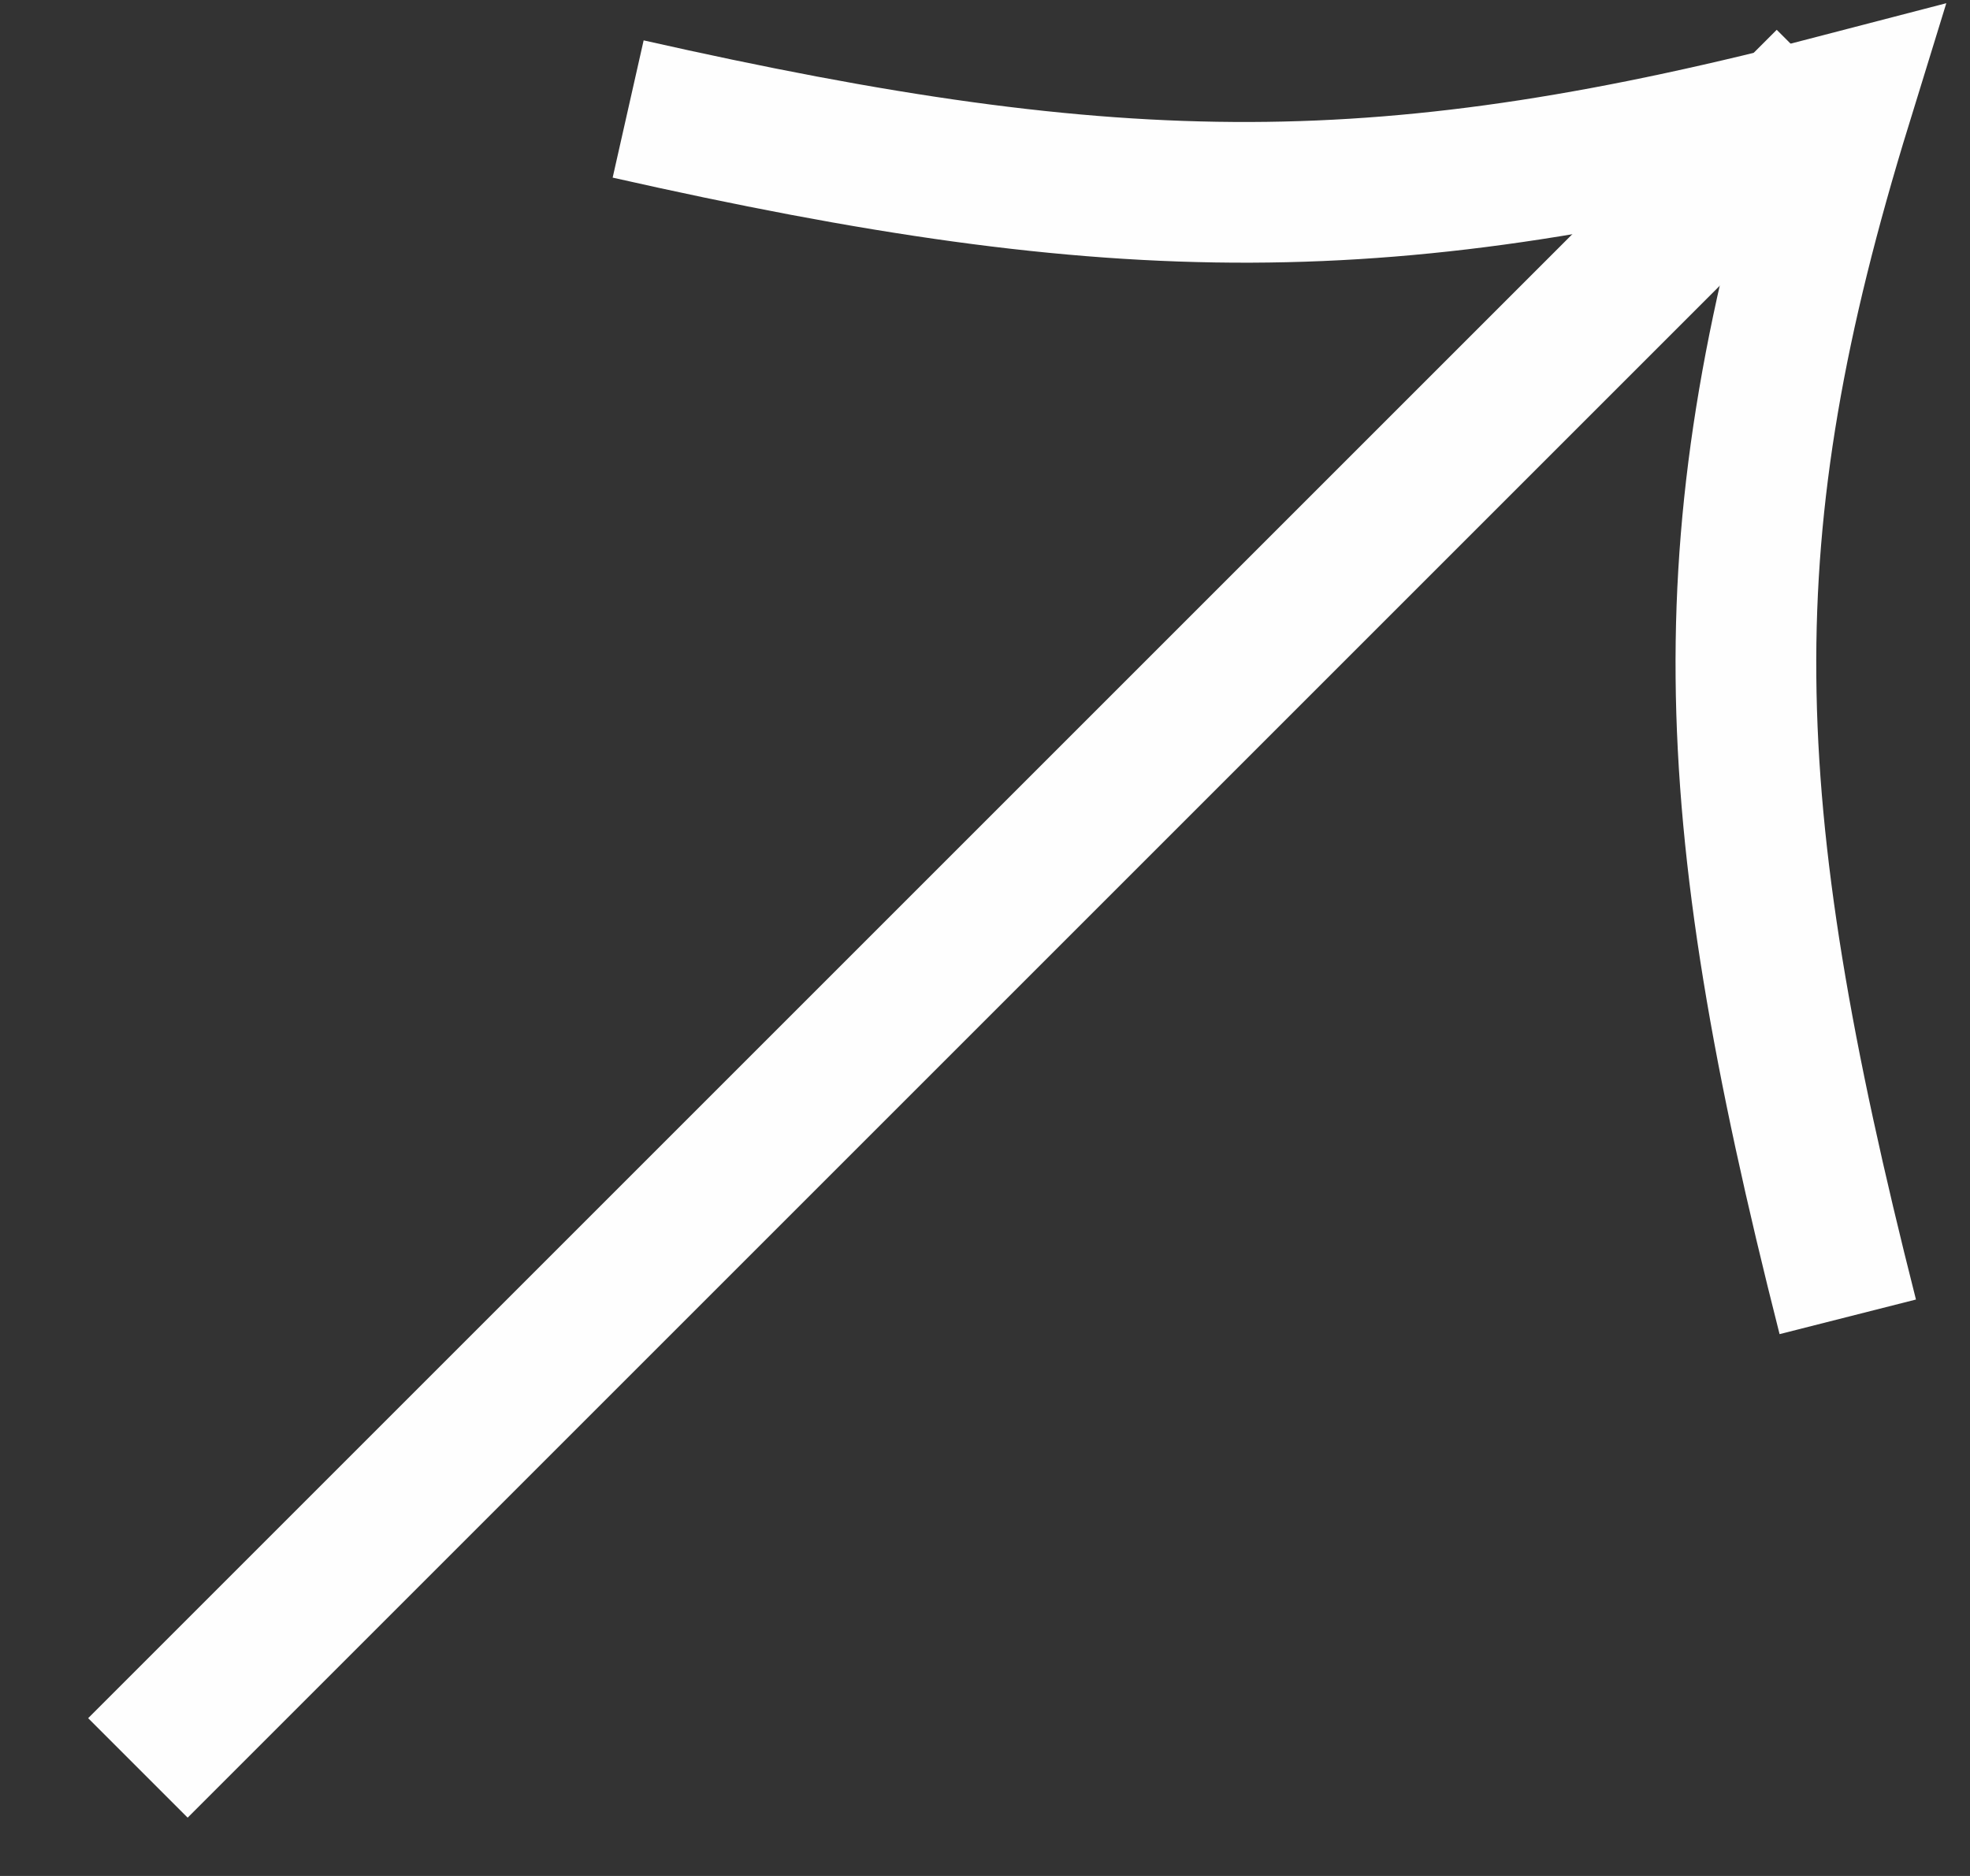 <?xml version="1.0" encoding="UTF-8"?> <svg xmlns="http://www.w3.org/2000/svg" width="21" height="20" viewBox="0 0 21 20" fill="none"><rect x="0" y="0" width="21" height="20" fill="#333333" stroke="none"/> <path d="M6.696 1.162C11.969 2.352 14.8 2.362 19.634 1.1C18.224 5.674 18.297 8.522 19.697 14.039" stroke="#FEFEFE" stroke-width="1.5"></path> <line x1="1.47" y1="18.848" x2="19.47" y2="0.848" stroke="#FEFEFE" stroke-width="1.5"></line> </svg> 